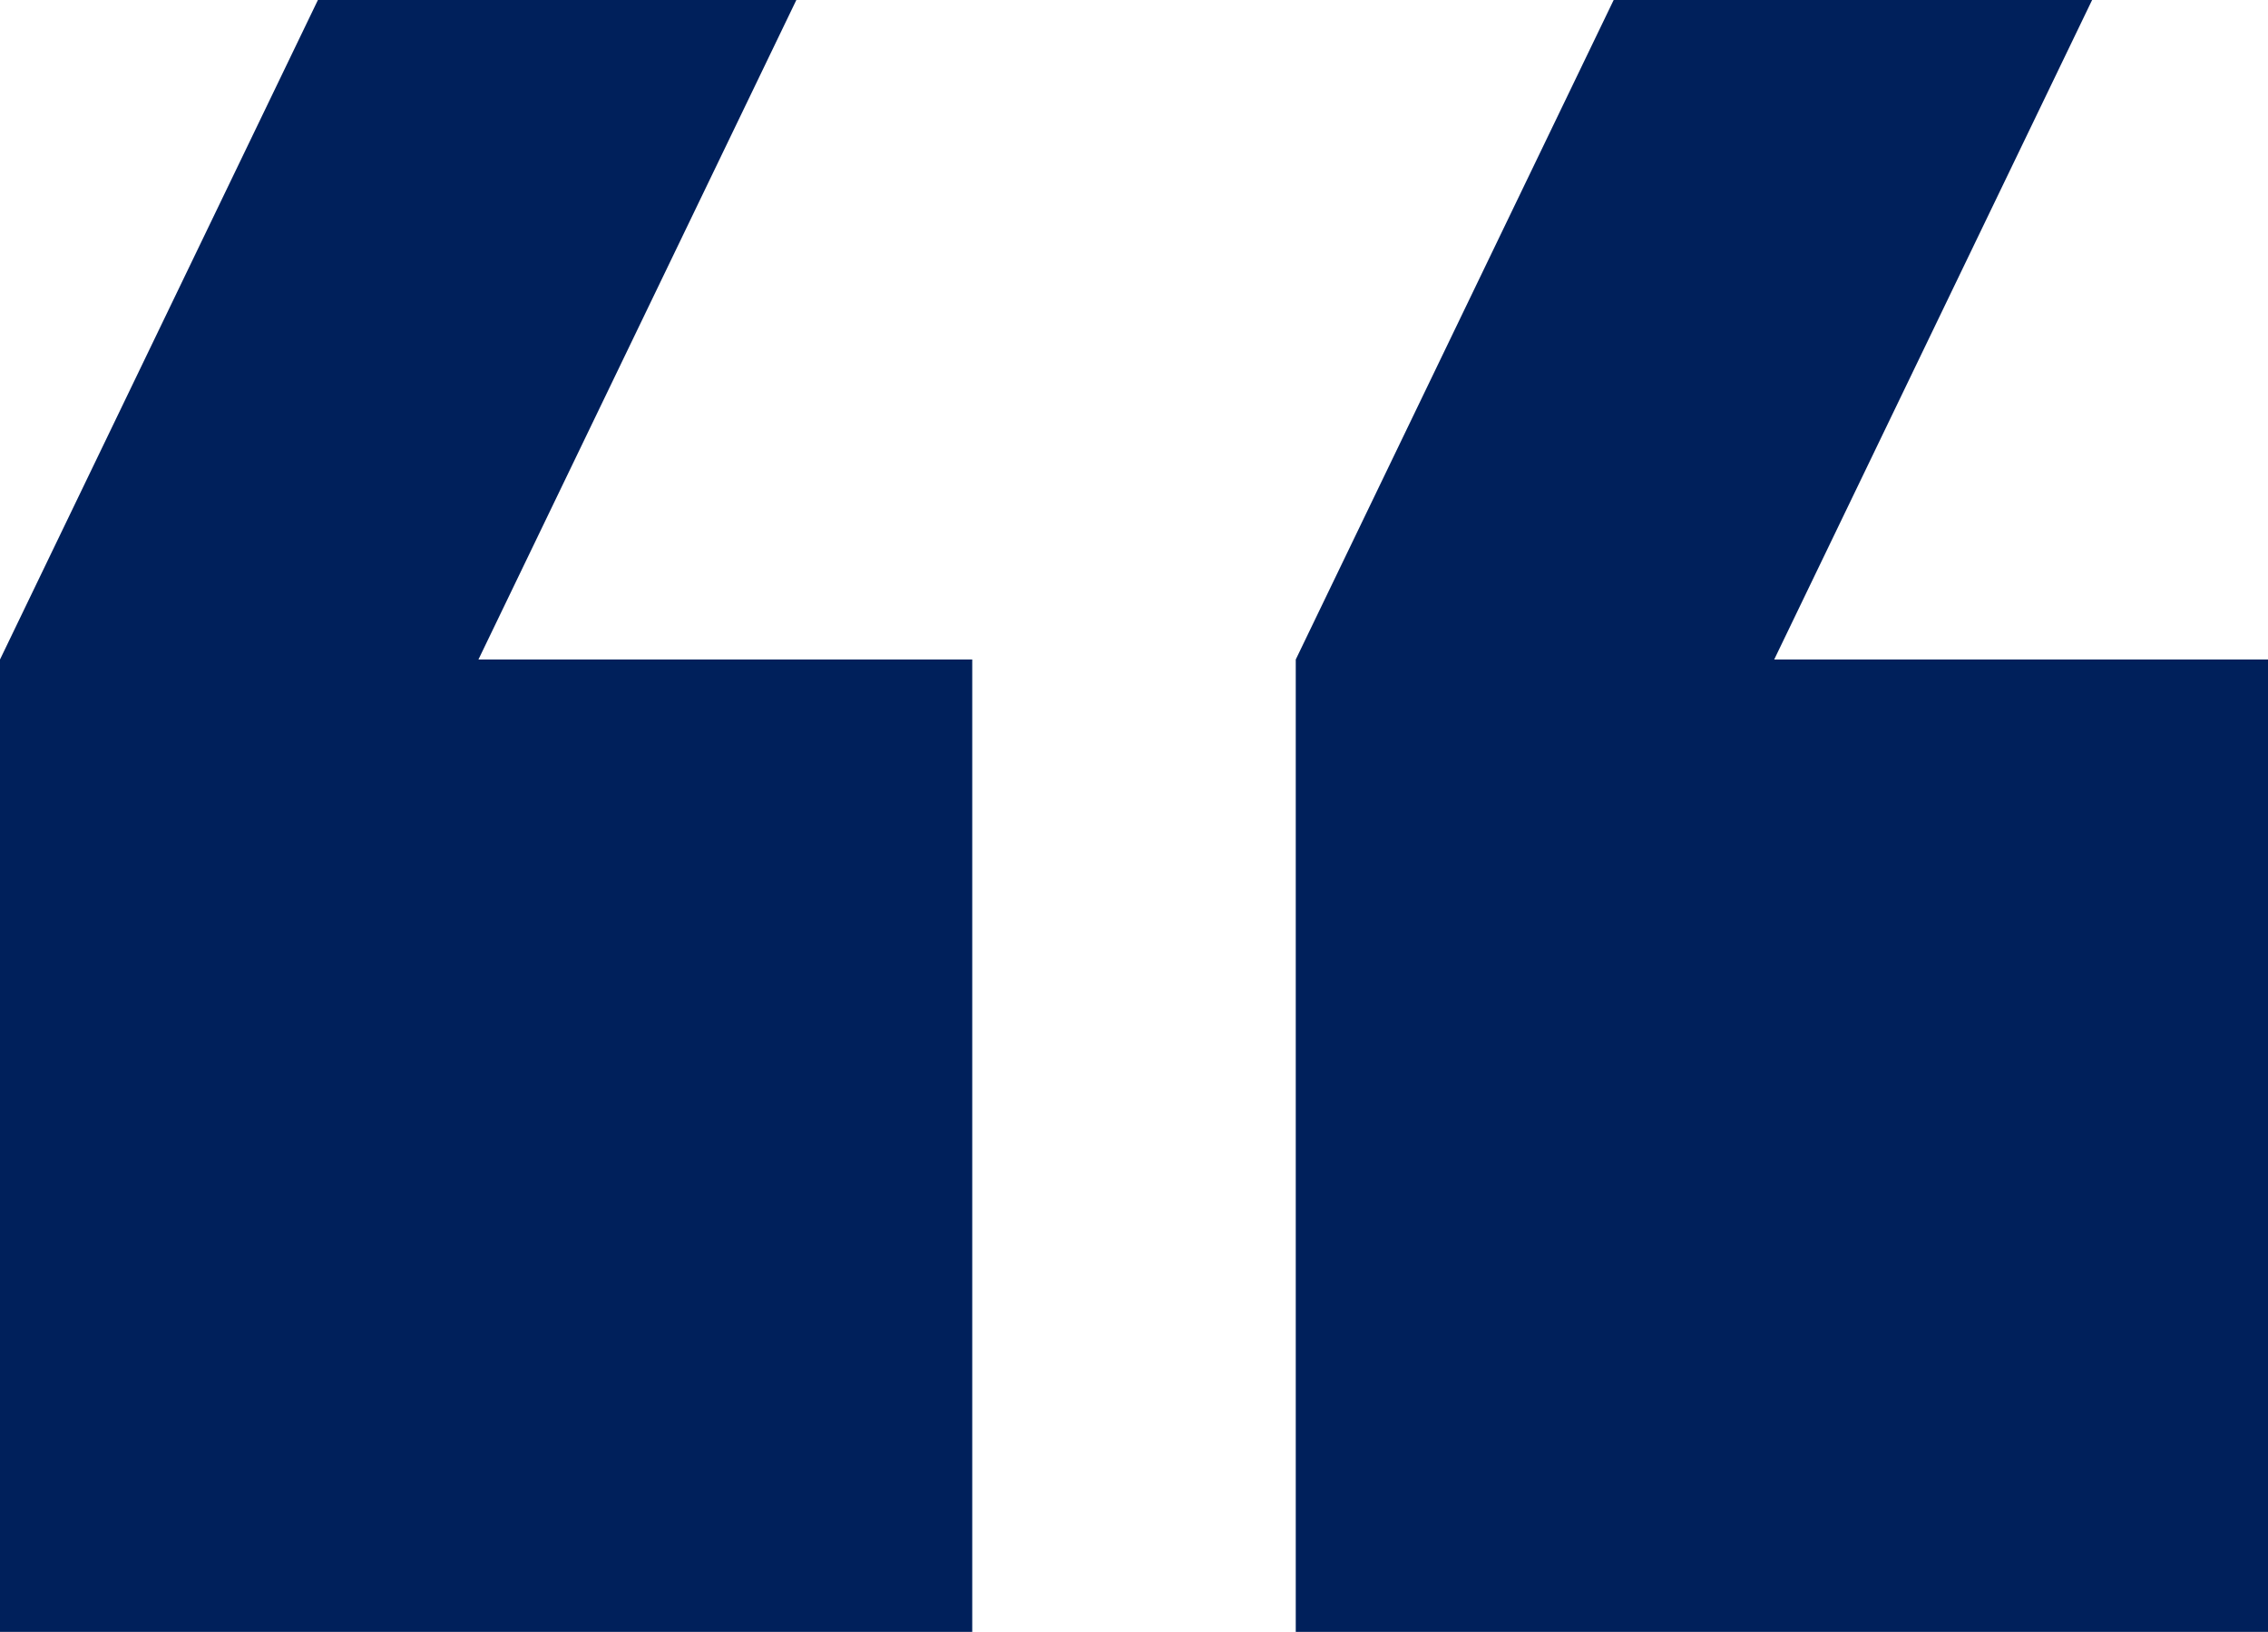 <svg xmlns="http://www.w3.org/2000/svg" id="Layer_1" data-name="Layer 1" viewBox="0 0 174.07 125.25"><defs><style>      .cls-1 {        fill: #00205b;        stroke-width: 0px;      }    </style></defs><polygon class="cls-1" points="36.72 50.62 61.12 0 24.4 0 0 50.62 0 125.25 74.62 125.25 74.62 50.62 36.72 50.62"></polygon><polygon class="cls-1" points="136.17 50.62 160.57 0 123.85 0 99.45 50.62 99.45 125.25 174.07 125.25 174.07 50.62 136.17 50.62"></polygon></svg>